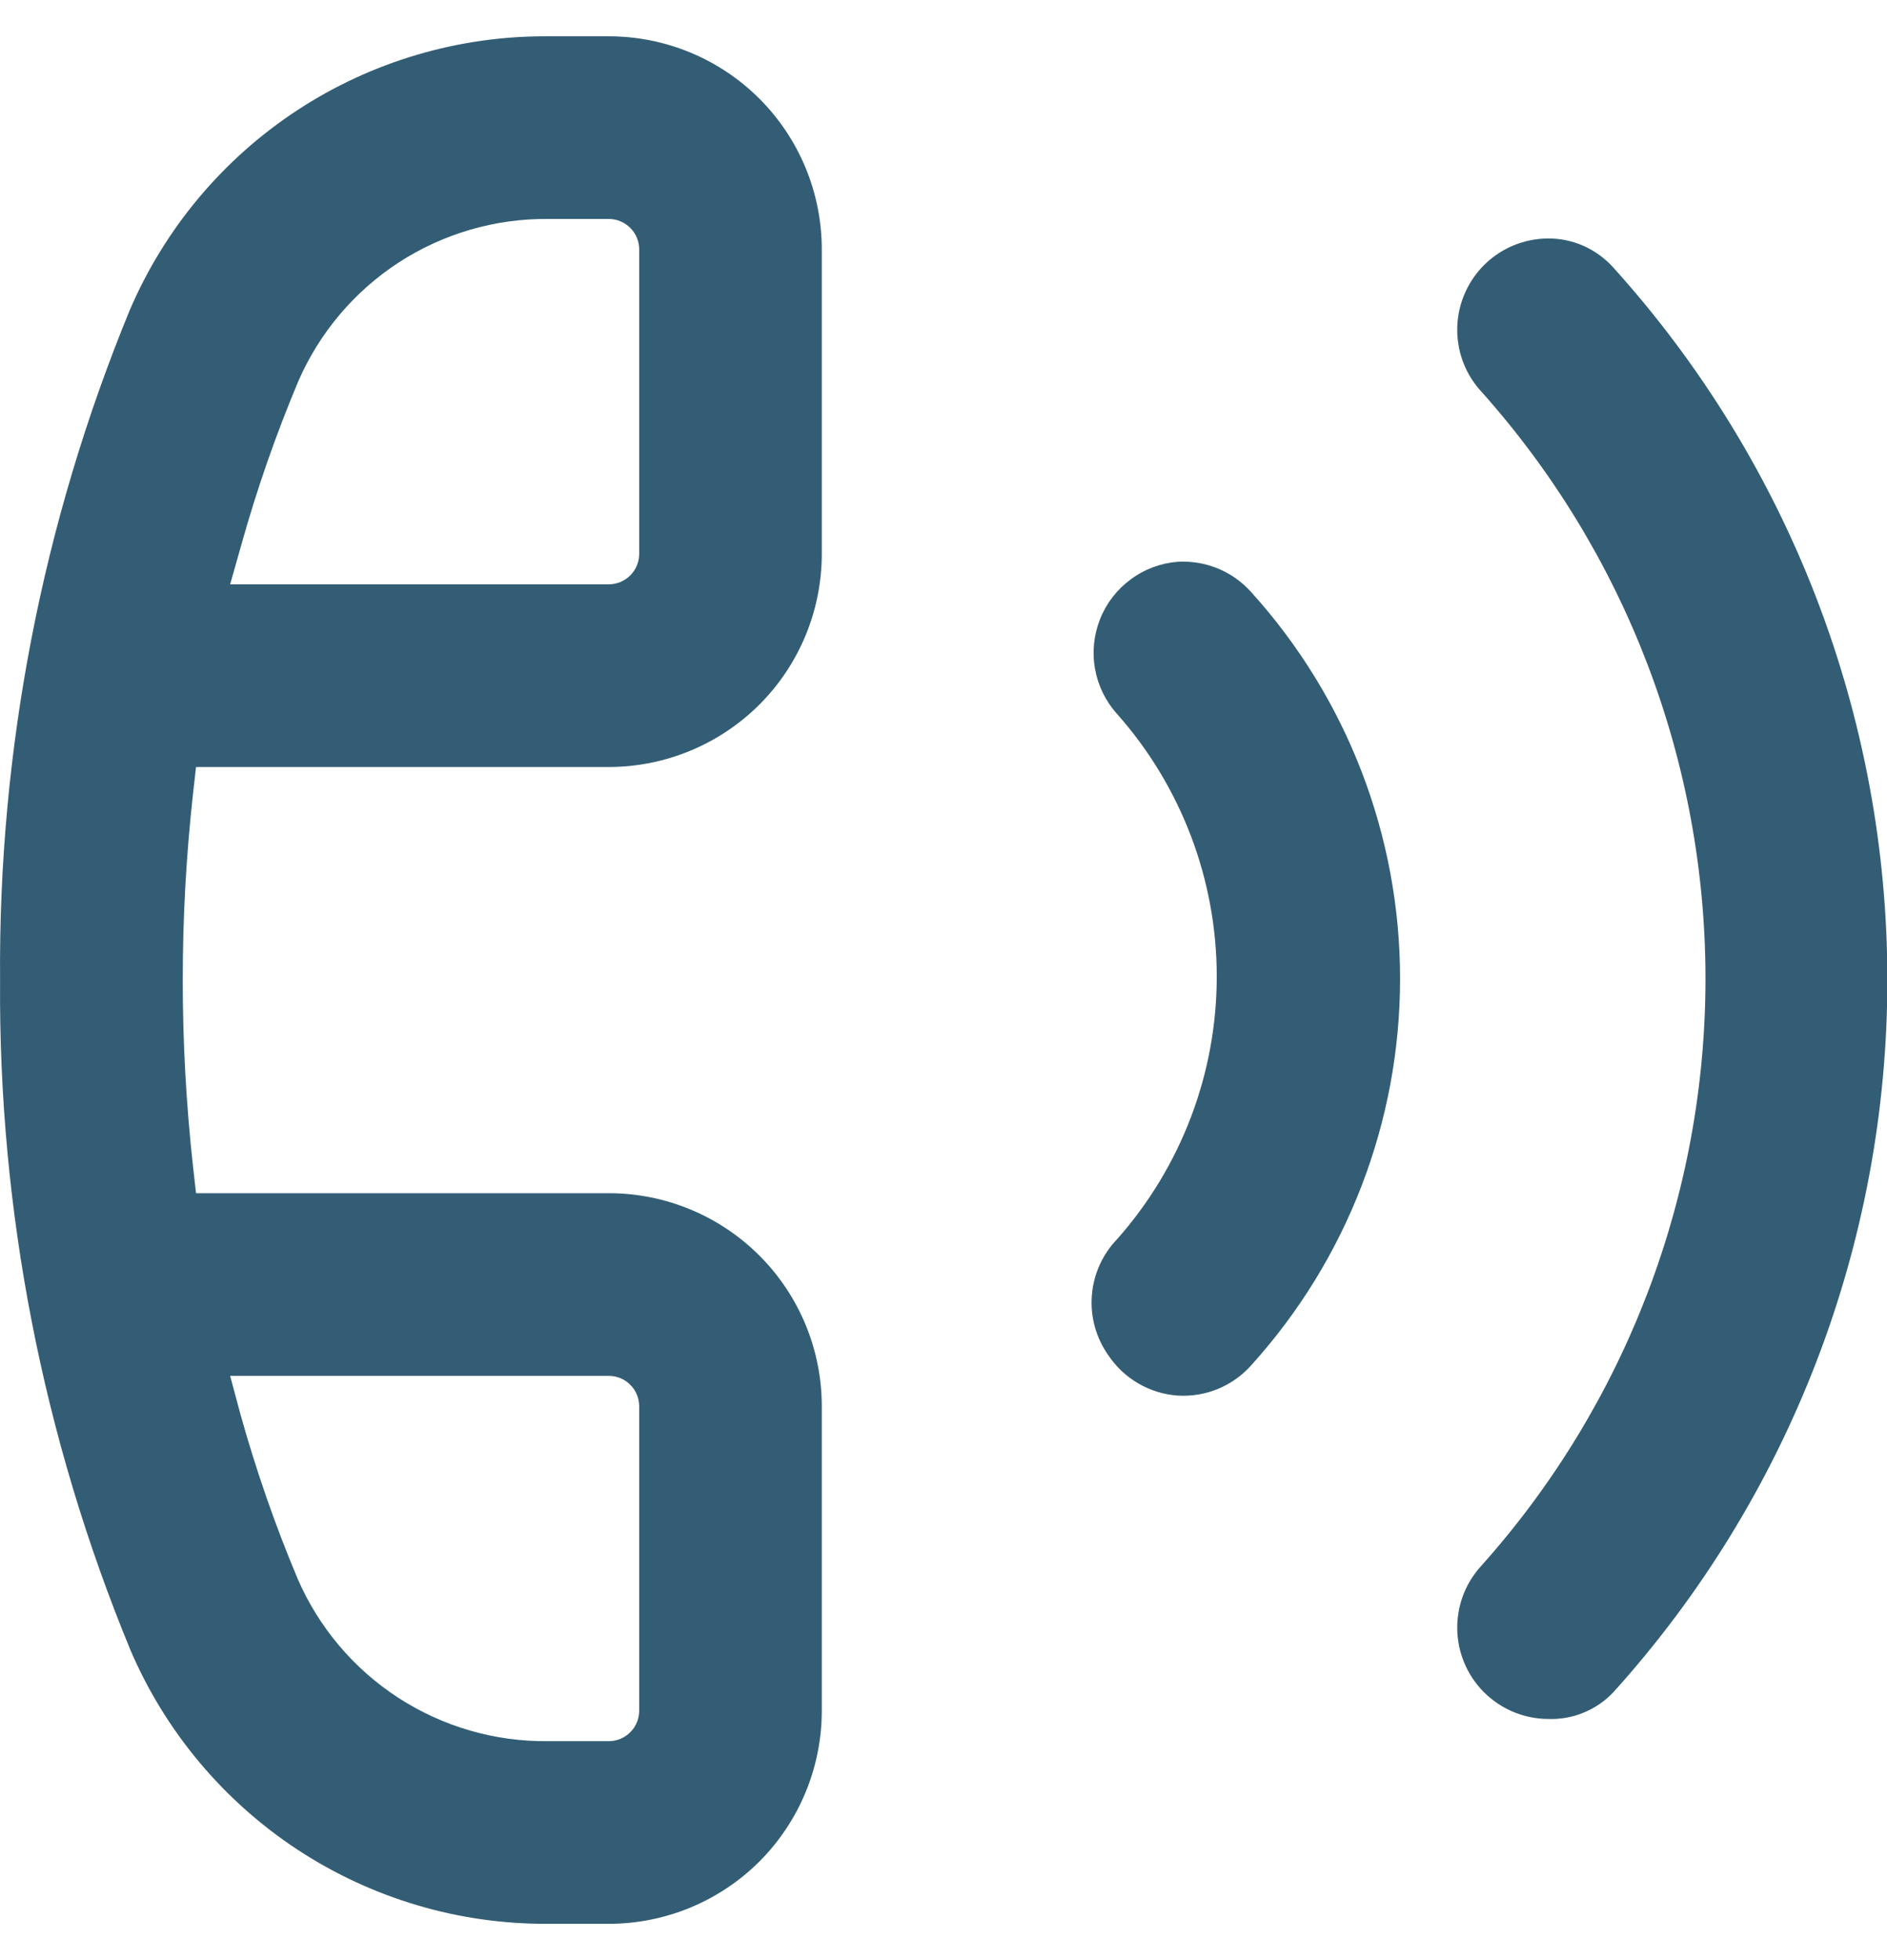 <svg width="26" height="27" viewBox="0 0 26 27" fill="none" xmlns="http://www.w3.org/2000/svg">
<g id="Group 839">
<path id="Vector" d="M22.227 3.683C22.113 3.557 21.974 3.456 21.819 3.387C21.663 3.318 21.495 3.283 21.325 3.285C21.083 3.287 20.847 3.359 20.645 3.491C20.443 3.624 20.283 3.813 20.186 4.034C20.088 4.255 20.056 4.5 20.094 4.739C20.131 4.978 20.237 5.201 20.399 5.381C22.395 7.607 23.499 10.492 23.499 13.481C23.499 16.471 22.395 19.356 20.399 21.581C20.237 21.762 20.131 21.985 20.094 22.224C20.056 22.463 20.088 22.707 20.186 22.929C20.283 23.15 20.443 23.338 20.645 23.471C20.847 23.604 21.083 23.676 21.325 23.678C21.493 23.685 21.66 23.656 21.815 23.593C21.971 23.53 22.111 23.435 22.227 23.313C24.658 20.622 26.005 17.125 26.005 13.498C26.005 9.871 24.658 6.374 22.227 3.683Z" fill="#335D74"/>
<path id="Vector_2" d="M15.27 18.667C15.377 18.827 15.519 18.961 15.685 19.057C15.852 19.154 16.038 19.211 16.23 19.224C16.42 19.235 16.609 19.203 16.784 19.131C16.959 19.058 17.115 18.947 17.241 18.805C18.561 17.346 19.291 15.449 19.291 13.481C19.291 11.514 18.561 9.617 17.241 8.158C17.115 8.016 16.959 7.905 16.784 7.832C16.609 7.76 16.42 7.728 16.23 7.738C15.996 7.756 15.771 7.839 15.582 7.979C15.392 8.118 15.245 8.307 15.158 8.526C15.071 8.744 15.046 8.982 15.088 9.214C15.129 9.445 15.234 9.66 15.392 9.835C16.276 10.832 16.765 12.119 16.765 13.452C16.765 14.785 16.276 16.072 15.392 17.069C15.189 17.28 15.066 17.555 15.044 17.846C15.021 18.138 15.102 18.428 15.27 18.667Z" fill="#335D74"/>
<path id="Vector_3" d="M1.796 22.726C2.277 23.851 3.08 24.809 4.103 25.481C5.127 26.152 6.325 26.507 7.549 26.5H8.388C9.166 26.5 9.913 26.191 10.464 25.641C11.014 25.09 11.323 24.343 11.323 23.565V19.371C11.323 18.593 11.014 17.846 10.464 17.296C9.913 16.745 9.166 16.436 8.388 16.436H2.701L2.659 16.063C2.471 14.36 2.471 12.641 2.659 10.938L2.701 10.565H8.388C9.166 10.565 9.913 10.255 10.464 9.705C11.014 9.155 11.323 8.408 11.323 7.629V3.436C11.323 2.657 11.014 1.91 10.464 1.36C9.913 0.809 9.166 0.5 8.388 0.5H7.549C6.324 0.492 5.123 0.846 4.098 1.517C3.073 2.189 2.269 3.148 1.787 4.274C0.583 7.2 -0.024 10.337 0.001 13.5C-0.022 16.665 0.589 19.801 1.796 22.726ZM8.388 18.952C8.499 18.952 8.606 18.996 8.684 19.075C8.763 19.153 8.807 19.26 8.807 19.371V23.565C8.807 23.676 8.763 23.783 8.684 23.861C8.606 23.94 8.499 23.984 8.388 23.984H7.549C6.818 23.992 6.102 23.784 5.489 23.387C4.875 22.989 4.393 22.419 4.102 21.749C3.792 21.012 3.529 20.255 3.314 19.485L3.171 18.952H8.388ZM3.322 7.516C3.537 6.745 3.8 5.989 4.11 5.252C4.401 4.583 4.882 4.014 5.493 3.616C6.105 3.219 6.82 3.01 7.549 3.016H8.388C8.499 3.016 8.606 3.061 8.684 3.139C8.763 3.218 8.807 3.324 8.807 3.436V7.629C8.807 7.741 8.763 7.847 8.684 7.926C8.606 8.004 8.499 8.049 8.388 8.049H3.171L3.322 7.516Z" fill="#335D74"/>
</g>
</svg>
